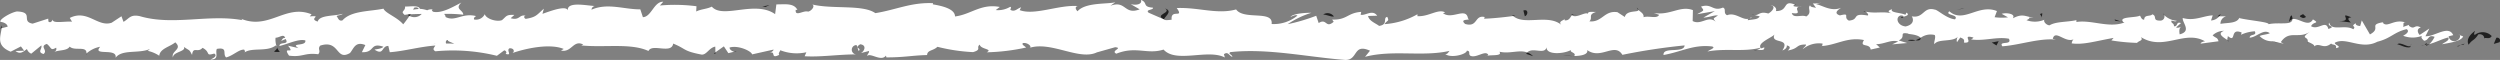 <svg xmlns="http://www.w3.org/2000/svg" xmlns:xlink="http://www.w3.org/1999/xlink" width="270" height="6.474" viewBox="0 0 270 6.474"><rect x="0" y="0" width="270" height="6.474" fill="#808080" stroke="none"/><defs><clipPath id="clip-path"><rect id="Rect&#xE1;ngulo_640" data-name="Rect&#xE1;ngulo 640" width="270" height="6.474" fill="none"></rect></clipPath></defs><g id="Grupo_2764" data-name="Grupo 2764" transform="translate(270 6.474) rotate(180)"><g id="Grupo_2717" data-name="Grupo 2717" transform="translate(0 0)" clip-path="url(#clip-path)"><path id="Trazado_3874" data-name="Trazado 3874" d="M.065,1.908a.305.305,0,0,0,.33.485l.278-.662Z" transform="translate(0 0)" fill="#202020"></path><path id="Trazado_3875" data-name="Trazado 3875" d="M2.986,3.135c.46-.321.991-.886.693-1.493-.456.637-.567.37-1.057,1.128-.393.077-.684-.212-.618-.456-.139.17-.609-.146-.819.27a1.364,1.364,0,0,0,1.83.111c.145.144,0,.317-.029.44" transform="translate(-0.287 0)" fill="#202020"></path><path id="Trazado_3876" data-name="Trazado 3876" d="M53.985,4.167l-.247-.079a.6.6,0,0,0,.247.079" transform="translate(-13.011 0)" fill="#202020"></path><path id="Trazado_3877" data-name="Trazado 3877" d="M85.27,4.529c-.18.017-.256.082-.265.142.168-.043.305-.084.265-.142" transform="translate(-20.581 0)" fill="#202020"></path><path id="Trazado_3878" data-name="Trazado 3878" d="M90.621,5.26c-.086-.021-.16-.031-.239-.046.091.062.183.1.239.046" transform="translate(-21.883 0)" fill="#202020"></path><path id="Trazado_3879" data-name="Trazado 3879" d="M54.064,4.167l.634.207c.044-.215-.325-.16-.634-.207" transform="translate(-13.09 0)" fill="#202020"></path><path id="Trazado_3880" data-name="Trazado 3880" d="M10.416,1.537a.879.879,0,0,0-.344.175c.108-.029.214-.053.324-.071a.919.919,0,0,1,.02-.1" transform="translate(-2.439 0)" fill="#202020"></path><path id="Trazado_3881" data-name="Trazado 3881" d="M40.157,4.7h-.193a1.618,1.618,0,0,0-.16.269Z" transform="translate(-9.638 0)" fill="#202020"></path><path id="Trazado_3882" data-name="Trazado 3882" d="M29.658,4.8c.182.024.245-.538.315-.783a.613.613,0,0,1-.4.386,1.066,1.066,0,0,0,.081.4" transform="translate(-7.161 0)" fill="#202020"></path><path id="Trazado_3883" data-name="Trazado 3883" d="M12.826,3.815l-.226.078c.059-.024.158-.047.226-.078" transform="translate(-3.051 0)" fill="#202020"></path><path id="Trazado_3884" data-name="Trazado 3884" d="M47.847,4.825a.519.519,0,0,0,.074.2.347.347,0,0,0-.074-.2" transform="translate(-11.585 0)" fill="#202020"></path><path id="Trazado_3885" data-name="Trazado 3885" d="M343.935.6a.759.759,0,0,0,0,.1c.047-.057.061-.1,0-.1" transform="translate(-83.272 0)" fill="#202020"></path><path id="Trazado_3886" data-name="Trazado 3886" d="M356.157,3.385l-.129.029A2.52,2.52,0,0,0,356,3.73Z" transform="translate(-86.194 0)" fill="#202020"></path><path id="Trazado_3887" data-name="Trazado 3887" d="M100.43,5.979a.158.158,0,0,0-.033-.011c-.195.064-.085.053.033.011" transform="translate(-24.282 0)" fill="#202020"></path><path id="Trazado_3888" data-name="Trazado 3888" d="M190.109,5.565c-.771-.5,1.254-.646.094-1.2.108.219-1.054.876-.094,1.2" transform="translate(-45.936 0)" fill="#202020"></path><path id="Trazado_3889" data-name="Trazado 3889" d="M10.8,1.611a3,3,0,0,1,.329-.006.879.879,0,0,0-.329.006" transform="translate(-2.615 0)" fill="#202020"></path><path id="Trazado_3890" data-name="Trazado 3890" d="M190.317,4.362V4.356L190.2,4.3l.12.059" transform="translate(-46.05 0)" fill="#202020"></path><path id="Trazado_3891" data-name="Trazado 3891" d="M122.947,5.641a.685.685,0,0,0-.174-.246c.005.058.045.128.174.246" transform="translate(-29.726 0)" fill="#202020"></path><path id="Trazado_3892" data-name="Trazado 3892" d="M106.22,4.842l.315.075a.99.99,0,0,0-.315-.075" transform="translate(-25.718 0)" fill="#202020"></path><path id="Trazado_3893" data-name="Trazado 3893" d="M131.716,4.848c.171.044.23.121.463.046a.283.283,0,0,0-.07-.068.322.322,0,0,1-.393.022" transform="translate(-31.891 0)" fill="#202020"></path><path id="Trazado_3894" data-name="Trazado 3894" d="M140.676,4.845a1.32,1.32,0,0,0-.127-.113c-.068.011-.148.02-.218.03Z" transform="translate(-33.977 0)" fill="#202020"></path><path id="Trazado_3895" data-name="Trazado 3895" d="M316.372.87a1.614,1.614,0,0,1,.317.506c-.105-.4.9-.543-.317-.506" transform="translate(-76.599 0)" fill="#202020"></path><path id="Trazado_3896" data-name="Trazado 3896" d="M10.518,1.853c.04-.142.1-.212.2-.242-.079.007-.155.017-.229.03a.224.224,0,0,0,.024.212" transform="translate(-2.537 0)" fill="#202020"></path><path id="Trazado_3897" data-name="Trazado 3897" d="M132.085.413,133.177.5a6.631,6.631,0,0,0-1.092-.083" transform="translate(-31.98 0)" fill="#202020"></path><path id="Trazado_3898" data-name="Trazado 3898" d="M251.3.95l.251-.066A.287.287,0,0,0,251.3.95" transform="translate(-60.845 0)" fill="#202020"></path><path id="Trazado_3899" data-name="Trazado 3899" d="M137.8.413a1.578,1.578,0,0,0,.615.389.5.5,0,0,0,.127-.145Z" transform="translate(-33.365 0)" fill="#202020"></path><path id="Trazado_3900" data-name="Trazado 3900" d="M316.793,1.382l0-.006,0,.006" transform="translate(-76.701 0)" fill="#202020"></path><path id="Trazado_3901" data-name="Trazado 3901" d="M248.558.045c-1.041-.015-.489.724-.71,1.149-1.241.209-.574-.545-1-.923-.775.2-1.37.874-1.949.845C244.858,1,244.746.95,244.877.8c-.819.588-2.434.03-3.388.768a.431.431,0,0,1-.125-.184,2.075,2.075,0,0,1,.147,1.014c-.467.013-.866.467-1.041-.017.286.015.309-.18.443-.331l-.489.21c-.44-.694.667-.24.667-.754-.953.226-2.064.8-2.794.605-.152-.68,1.708-.23.734-.833l1.13.26c-.863-1.073.687.075-.107-1.073-1.487-.2-1.664.347-3.147.149-.334.377.11.558-.224.935-2.108.679-1.659-1.708-3.21-.8-.4.452-.557,1.311-1.66.857l.376-.768c-1.44-.076-.822,1.1-2.33.587.268-.3,1.131-.254.914-.345-.977-.607-.691.435-1.442.435l-.155-.68c-1.533.107-3.222.6-4.919.722.094-.2.384-.415-.013-.623a19.914,19.914,0,0,1-6.637-.486l-.789.587c-.183-.006-.34-.266-.142-.379-.8-.223-.042.373-.428.6-.459.041-.606-.337-.315-.512-1.42.5-4.046,1.071-5.543.443l.292-.175c-1.166-.238-1.315,1.2-2.4.656l.207-.1c-2.529-.254-5.325.283-7.254-.6-.367.845-2.5-.377-2.666.8-1.444-.584-1.031-.8-3.065-1.188-.543-.054-.809.737-1.482.86l-.016-.617-.912.646-.485-.736-.631.158c.251.036.534.277.495.454-.984.279-2.4-.429-2.423-.745l-2.327.521c.052-.247.441-.333.75-.491-1.243.629-.226-.65-1.365-.073.153.141-.083.367-.108.492a4.829,4.829,0,0,0-2.816-.219L184.37.4c-1.726-.108-3.64.2-5.578.2a.5.5,0,0,1-.033,1.005l-.227-.65c-.367.4.594.246-.159.738-.725-.075-.487-.741-.071-.953l-.88.226c-.052-.195.155-.3.208-.545-.361.405-1.52-.654-2.04.048l-.05-.193c-1.937-.006-2.816.219-4.394.251-.03.563-.648.438-1.118.893a19.418,19.418,0,0,0-3.844-.575c-.982.281-.287.477-.728.811-.073-.512-1.468-.464-.744-.831a22.073,22.073,0,0,0-4.263.517c.23.21.489.3.355.476-.385.084-.875-.215-.821-.461l.1-.053c-2.381.768-5.5-1.494-7.391-.425L152.8.819l-1.966.556c-.9-.088.542-.384-.127-.7-2.121.855-3.351-.124-5.1.446-1.352-1.511-4.8.106-6.622-.859l.105.356c-.471.349-.571-.2-.918-.285.049.277.512.32.219.513-4,.43-8.247-.519-12.342-.841-1.5-.1-.85,1.841-2.739.992l.537-.661c-3.024.793-6.182-.027-9.142.645.177-.152.181-.351.471-.349-.625-.479-2.312-.022-2.322.369-.462-.044-.107-.354-.391-.553-.627-.283-1.574.613-1.907.135-.057-.078.176-.156.291-.193-.408.233-1.9-.059-1.513.5-1.111-.264-2.125.246-3.01-.082-.578.619-1.9-.3-2.085.577.08-.9-1.948-.729-2.65-.3.236-.274-.611-.284-.335-.662-.8.012-1.536.18-1.4.645-1.477-1.082-2.969.871-3.8-.516A65.745,65.745,0,0,1,89.333,1.57c.077-.9,2.368-.091,2.276-1.038-2.032.372-3.2,1.146-5.219.928-.521-.123.3-.39.472-.545-2.03.372-3.924-.082-5.73.41,0-.084.2-.176.383-.245-.356.03-.828-.132-.787.278l.347-.112c.568.595-1.413,1.243-1.477,1.557.6-1.175-1.784-.3-.825-1.779-.234.077-.528.27-.474.546-.347-.081-.458-.241-.105-.553-1.275.224-.822.659-1.977.65,0-.2.237-.276.357-.508a2.7,2.7,0,0,1-2.149.605c.058-.119-.055-.275.236-.271-1.676.059-2.857,1.03-4.7.656.543-.862-.626-.283-.723-1.03l-.989.222.4.363c-.866-.013-1.632.531-2.377.287l.644-.309-1.623.143.919.283c-.876.385.094.944-1.059.736.234-.075-.867-.009-1.318-.449l0,0a1.815,1.815,0,0,1-1.51.3c-.167-.239.134-.826.026-.985-.423.624-2.029.173-2.565.838a.661.661,0,0,0,.13-.628l-.355.507c-.4-.162-.46-.241-.395-.553-1.207-.093.383.947-1.049.539.112-.04.058-.117.293-.194-1.439-.213-2.78.322-4.1.072-.39-.751,1.155-.184.709-.817-1.907.136-3.948.9-5.792.723l.343.084c-.255,1.06-1.374-.525-2.307-.025.229-.079.3-.589.238-.47-1.263-.171-2.583.26-4.5.594l.237-.273a20.9,20.9,0,0,0-2.766-.264c-.239.272-.7.228-.419.624-2.48-1.552-4.73.832-6.93-.461.263,0,.627-.238.418-.238l-1.874.25c.148.462.246.28.64.64a1.787,1.787,0,0,1-1.231.486c.843-.307-.008-.742-.371-1,.061.142-.064.3-.033.441-.979-.822-.164.93-1.5.376l.071-.242a4.073,4.073,0,0,1-1.5.375c-.224-.534.532-.249.567-.688-.758.03-1.5,1.012-2.181.479.321-.149.784-.151,1.107-.3a1.825,1.825,0,0,0-1.388-.567l.055.015-1.283-.285.327.17c-.949,1.394-1.931.255-3.208,1.167,1.241-.864.2-.5.3-1.105-.326-.168-.822-.357-.681-.527-.6.489-1.008-.384-1.86.33-.039-.2-.646-.02-.51-.509-.784.153.186.339.12.584-1.21.667-2.844-.808-4.584.106-1.5.376-1.778,1.034-3.17,1.362-.471-.313.384-.711.384-.711a2.818,2.818,0,0,0-2.042-.011c.144-.17,0-.314-.223-.533-.573.052-.383.71-1.14.423A2.685,2.685,0,0,1,8.9,1.711c-.676.18-1.343.543-2.042.719-.186-.34.422-.515.669-.736-.787.152-2.037.307-2.28.845l.5.192c-.287.026-.148-.462.064-.561a.619.619,0,0,1,1.01.383l-.5.125c.512,1.144,2-.183,3-.117l-.418.832L9.945,2.7c.219.216.368.681-.127.8.719.411.637-.3,1.254.162.068.073.037.112-.026.145l.7-.247c-.137.175.117.587-.315.467,1.261.479,2.033-.624,2.509.006l-.106.051c1.749-.281.17-.611,1.482-1.328L16.2,4.271l.172-.61c.18.021.538.067.471.311.671-.418-.114-.264.275-.66.869.557,2.4-.26,2.591.714.312-.465-.831-.359.1-.682.265,1.047,1.072-.179,1.866.3-.244.54-1,.254-.2.736.478-.913,1.545.2,2.215.026.031-.728,1.455-.3,2.578-.545-.07.243,2.114.4,3.159.661l-.031.122c.2-.734,1.281-.6,2.065-.748a.82.82,0,0,1-.6.811l.737,0a1.22,1.22,0,0,1,.883-.444l-.186.549c.982-.03,1.978-.646,3.241-.28.07-.512-1-1.426.331-1.768.049.277.1.75-.251.864.114-.036.408-.23.639-.112l-.534.466c.575.2.3-.389.761-.346-.009.395.34.282.274.6-.117.038-.4-.163-.578-.008a2.225,2.225,0,0,1,1.353.605.442.442,0,0,1,.38-.584c.981-.029.336.475.909.678.238-.274.864.01.881-.581.287,0,.34.28.452.44.508-.262,2.374-.075,1.8-.7l-.13-.041c.024-.013.053-.014.083-.027h0c1.666-.587,3.46.335,5.113.082l0,.2c.987-.226,2.2-.134,2.9-.559.292,0,.689.361.564.6a2.621,2.621,0,0,1,1.928-.045c-.758.344.262.3-.777.252.98.171,1.2.487,2.254-.053-.358.507.737.637,1.2.486L54.406,4.6a5.95,5.95,0,0,1,1.447.015l-.252.665c2.005.809,3.617-1.378,5.143-.023.531-.466-1.089-.328-.615-.872.922.09,1.884,1.045,2.173,1.047,1.263.368,1.178-.973,2.5-.72-.169-.237-.329-.871.659-1.094.923.087,1.135,1,.552,1.186-.221.02-.328-.056-.318-.137-.3.087-.69.189-.324.446l.12-.238c.458.243,1.728.217,1.429.608.7-.227.3-.391-.218-.514,1.184.345,1.85.011,3.069.241-.194-.13-.373-.409-.18-.406,1.788.294.787-.451,2-.555.688.362-.247.864.972.561.745.245.158.63-.138.823,1.11-.458,2.075.3,2.709.385l-.585.191a2.723,2.723,0,0,1,.928-.109l-.334-.475c.344.083.634.085.628.283.354-.311-.271-.79.431-1.215.458.241,1.4-.259,1.553.371-1.44-.214.159.633-1.06.734a1.613,1.613,0,0,1,.866.011c.052.071-.049.131-.142.167,1.379.563.634-.713,2.062-.7-.182.354.331.673.564.6-.576-.006-.275-.591.253-.864.916.277,1-.2,1.475-.173l-.547-.13c.185-.355.643-.308,1.282-.42.055.277-.58.19-.352.312.709-.624,1.6.646,2.59.226.458.241.044.667.446.83,1.108-.461,1.2.486,2.365.105-.336-.476-.395-.36.425-.825l-1.914.336L87.3,4.581c-.578-.006-1.219.3-1.566.218.586-.388.525-.27.249-.666.79.716,1.567-.417,2.481.067l-.027,1.181c1.373.527,2.44-.606,4.224-.309l-.574-.2c.239-.47,1.1-.066,1.679-.256-.054.394.308.538.554.784-.03-.293,1.306.026,1.468-.762l.8.52c1.44.213,1.644-1.125,3.028-.99-.417.429.212.709-.715,1.015.462,0,.878.076.885-.2.271.247,1.282-.531,1.708-.156.195-.174.258-.588.778-.555a.212.212,0,0,1,0,.2c0-.2.812-.265.359-.7,1.424,1.233,3.98-.089,5.22.969,1.009-.133,2.224-.26,3.141-.288-.058.118,0,.2-.176.155,1.263.367.777-1.133,2.215-.723.734.638-.763.345-.305.586.2,1.3,1.736-.176,2.7.582l-.234.077c.74.441,1.8-.493,3.013-.4a.226.226,0,0,0-.008.2,8.356,8.356,0,0,1,3.554-1.065c-.362.508-.528.269-.308.785.521-.073-.152-.829.887-.974.338.278,1.088.522,1.188,1.073l-.981.029c.5.714,1.27-.023,1.787.1l-.066.312c1.5-.1,1.525-.887,3.141-.831l-.168-.235c.884-.779.74.436,1.622-.142l.266.79a20.1,20.1,0,0,1,3.087-.912,9.552,9.552,0,0,1-2.571,1.233c.577.005,1.963-.059,2.264-.449-.233.078-.526.271-.756.149a4.013,4.013,0,0,1,2.792-.912c-.2,1.53,3,.385,3.836,1.575,2.036-.567,4.04.24,6.412.15-.841-1.19.692-.034.547-1.257.552-.078.763-.057.812.021l1.674.73c.4.357-.525.27-.474.544,1.21.095.508.519,1.308.844-.164-.437.421-.627,1.11-.46l-.972-.563c1.691-.652,1.462,1.026,3.166.381l-.539.385c.875-.226,3.226.008,4.083-.974.155.141.359.475-.026.564,2.089.147,4.652-1.046,6.277-.441l-.159.3c.39-.086.679-.562,1.167-.261-.026.124-.157.3.024.316a2.527,2.527,0,0,1,1.552-.349l-.441.336c2.039.391,3.129-.82,4.838-1.025,0,.881,1.6,1.167,2.4,1.31l-.028.124c2.374.109,4.033-.73,6.231-1.075,1.364.956,4.622.4,6.816.936-.336-.159.055-.686.444-.774.515.178,1.423-.611,1.341.2l-.183-.015c.387.792,1.445.581,2.271.6l.136-1.057c2.16,1.537,5.66-.564,6.838.813.521-.265,1.167-.262,1.684-.526l-.028.567a18.19,18.19,0,0,0,3.951.08l-.365.405c1.007.037,1.272-1.633,2.2-1.666l.279.845c1.757-.013,3.536.729,5.271-.037a.434.434,0,0,1-.365.4c.827.022,3.2.572,2.9-.588.02.755,1.813.074,2.762-.26l-.148.558c.8-.712.826-.907,1.945-1.1.264.073.232.447-.12.3.883.292.688-.527,1.758-.23l-.4.355c.909.044.836-.147,1.337-.562.571-.224,1.723.14,1.858.644a1.045,1.045,0,0,1,1.155-.573c.072.19-.123.309-.221.366,1.52.38,2.259-.647,3.3-.1a.415.415,0,0,0,.177.333,14.153,14.153,0,0,1-2.088-.085c0,.514.975.6.2,1.314.783-.388,2.121-1.229,3.071-.988a.6.6,0,0,1,.126.178l-.1.058a.894.894,0,0,0,.6-.084,2.9,2.9,0,0,0,.787.155c.113.425,1.118.23,1.6.25-.04-.562.6-.471,0-.935.077.04-.092.066-.415.09a.662.662,0,0,0-.207.057.461.461,0,0,1,.033-.049c-.32.016-.736.029-1.209.038a1.086,1.086,0,0,1,1.322-.213c.25-.363.524-.734.679-.908.665.785,1.948,1.208,2.126,1.691,1.485-.315,3.5-.207,4.43-1.264.423-.136.486.3.643.469-.244.106-.534.09-.665.241.844-.27,2.5-.1,2.7-.843,1.063.333-.6.68.863.559l-.2.226c2.875,1.178,4.675-1.884,7.862-.37-.221-.092-.331-.135-.377-.259,3.634.667,7.489-.626,11.074.432,1.019.213,1.13-.257,1.752-.617l.22.605,1.063-.7c1.508-.509,2.612,1.483,4.521.518l-.246-.407c.686.078,2.171-.24,2.058.228.07-.074.224-.423.493-.211l.021.317,1.685-.542c1.306.228-.2,1.254,1.7,1.315.709-.121,2.017-.92,1.751-1.131-.286-.015-.73-.2-.752-.513l.648-.165c.118-.931.615-1.885-.975-2.536l-1.108.57L268.666,1,269.6.968c-.53-.425-.865-.049-1.241.209a.816.816,0,0,0-.464-.5l-1.088.891c-.132-.365.488-.724-.243-.925-.509.413.489.816-.355,1.088-.53-.423-.375-.768-1-.406-.088-.241.044-.393.291-.5-.554.287-1.466.121-1.752.616-.553-.523-1.87.136-1.815-.745a3.028,3.028,0,0,1-1.485.728c.93-1.054-1.9-.062-1.658-1.193-.687.949-2.484.422-3.7.947.068-.074.2-.227.309-.179a3.69,3.69,0,0,1-1.326-.544c-.088.784-1.156.962-1.732,1.446-.84-.756.51-.919.246-1.646.042.635-1.46.634-1.174,1.162-.643-.467-.554-.226-.885-.876-.113.981-.6.166-1.132.768-.93-.483-.24-.918-1.261-.619-.486-.3.423-.649.423-.649m-24.305,1.7V1.729l.5-.032c-.1.008-.249.019-.5.044m-2.043.008c.249.022.559.026.886.022.072.194-.005.394-.211.384.112-.129-.369-.242-.675-.406m4.321,3.9c-.323.08-.431-.031-.476-.146.153-.01.331-.029.565-.067.01-.021.029-.046.038-.069a.756.756,0,0,1-.127.282" transform="translate(-1.271 0)" fill="#fff"></path><path id="Trazado_3902" data-name="Trazado 3902" d="M297.933,4.908a.558.558,0,0,1,.133-.041,1.517,1.517,0,0,0-.193-.126c-.039.059-.08.118-.114.176.058,0,.119,0,.174-.009" transform="translate(-72.093 0)" fill="#202020"></path><path id="Trazado_3903" data-name="Trazado 3903" d="M53.667,4.075l.043.013a.255.255,0,0,1-.09-.08c.029.027.029.045.047.067" transform="translate(-12.982 0)" fill="#202020"></path><path id="Trazado_3904" data-name="Trazado 3904" d="M254.305.674l0,.142.178-.124Z" transform="translate(-61.572 0)" fill="#202020"></path><path id="Trazado_3905" data-name="Trazado 3905" d="M38.792,2.145A.294.294,0,0,0,38.644,2c.006.037.07.088.148.144" transform="translate(-9.356 0)" fill="#202020"></path><path id="Trazado_3906" data-name="Trazado 3906" d="M32.207,2.019l-.687-.2a3.889,3.889,0,0,0,.687.2" transform="translate(-7.632 0)" fill="#202020"></path><path id="Trazado_3907" data-name="Trazado 3907" d="M27.474,1.741a.874.874,0,0,0-.074.24l.008,0Z" transform="translate(-6.634 0)" fill="#202020"></path><path id="Trazado_3908" data-name="Trazado 3908" d="M105.88,1.08a.556.556,0,0,0,.144-.025c.339-.11.108-.067-.144.025" transform="translate(-25.635 0)" fill="#202020"></path><path id="Trazado_3909" data-name="Trazado 3909" d="M82.554,2.393a3.5,3.5,0,0,1,.568-.266c-.315-.043-.559-.054-.568.266" transform="translate(-19.988 0)" fill="#202020"></path><path id="Trazado_3910" data-name="Trazado 3910" d="M131.926.4l0,.01c.042,0,.08,0,.122,0Z" transform="translate(-31.941 0)" fill="#202020"></path><path id="Trazado_3911" data-name="Trazado 3911" d="M84.126,2.138a1.226,1.226,0,0,0-.822-.01,1.867,1.867,0,0,0,.822.01" transform="translate(-20.169 0)" fill="#202020"></path><path id="Trazado_3912" data-name="Trazado 3912" d="M6.066,1.486l-.18-.024a.149.149,0,0,1-.021.09Z" transform="translate(-1.42 0)" fill="#202020"></path><path id="Trazado_3913" data-name="Trazado 3913" d="M5.8,1.553l-.2.066c.092,0,.171,0,.2-.066" transform="translate(-1.356 0)" fill="#202020"></path><path id="Trazado_3914" data-name="Trazado 3914" d="M5.045,1.761l.421-.142c-.146,0-.325-.018-.421.142" transform="translate(-1.221 0)" fill="#202020"></path><path id="Trazado_3915" data-name="Trazado 3915" d="M12.656,1.745l.057-.2a.381.381,0,0,0-.057.2" transform="translate(-3.064 0)" fill="#202020"></path><path id="Trazado_3916" data-name="Trazado 3916" d="M14.177,1.686c-.358-.047-.9-.435-1.4-.308l-.047.163c.236-.3,1.107.489,1.447.145" transform="translate(-3.082 0)" fill="#202020"></path><path id="Trazado_3917" data-name="Trazado 3917" d="M22.495,4.206l-1.26-.162c.22.217.509.509-.063.56,1.588.649-.328-.485,1.323-.4" transform="translate(-5.126 0)" fill="#202020"></path><path id="Trazado_3918" data-name="Trazado 3918" d="M27.974,4.521c-.677.1.008.315-.028.438.429-.2.534-.248.028-.438" transform="translate(-6.7 0)" fill="#202020"></path><path id="Trazado_3919" data-name="Trazado 3919" d="M65.286,4.523l-.068.512c.521-.074.005-.2.068-.512" transform="translate(-15.79 0)" fill="#202020"></path><path id="Trazado_3920" data-name="Trazado 3920" d="M72.187,1.879l-.508-.317-.241.468Z" transform="translate(-17.297 0)" fill="#202020"></path><path id="Trazado_3921" data-name="Trazado 3921" d="M76.559,5.523l-.228.073.871-.185Z" transform="translate(-18.481 0)" fill="#202020"></path><path id="Trazado_3922" data-name="Trazado 3922" d="M139.035,5.342l-.158-.63c-.352.113-.427.82.158.63" transform="translate(-33.559 0)" fill="#202020"></path><path id="Trazado_3923" data-name="Trazado 3923" d="M166.172,4.7a.837.837,0,0,0,1.153.208c-.459-.044-.919-.289-1.153-.208" transform="translate(-40.233 0)" fill="#202020"></path><path id="Trazado_3924" data-name="Trazado 3924" d="M247.013,5.726l-.412.211.775-.176Z" transform="translate(-59.707 0)" fill="#202020"></path></g></g></svg>